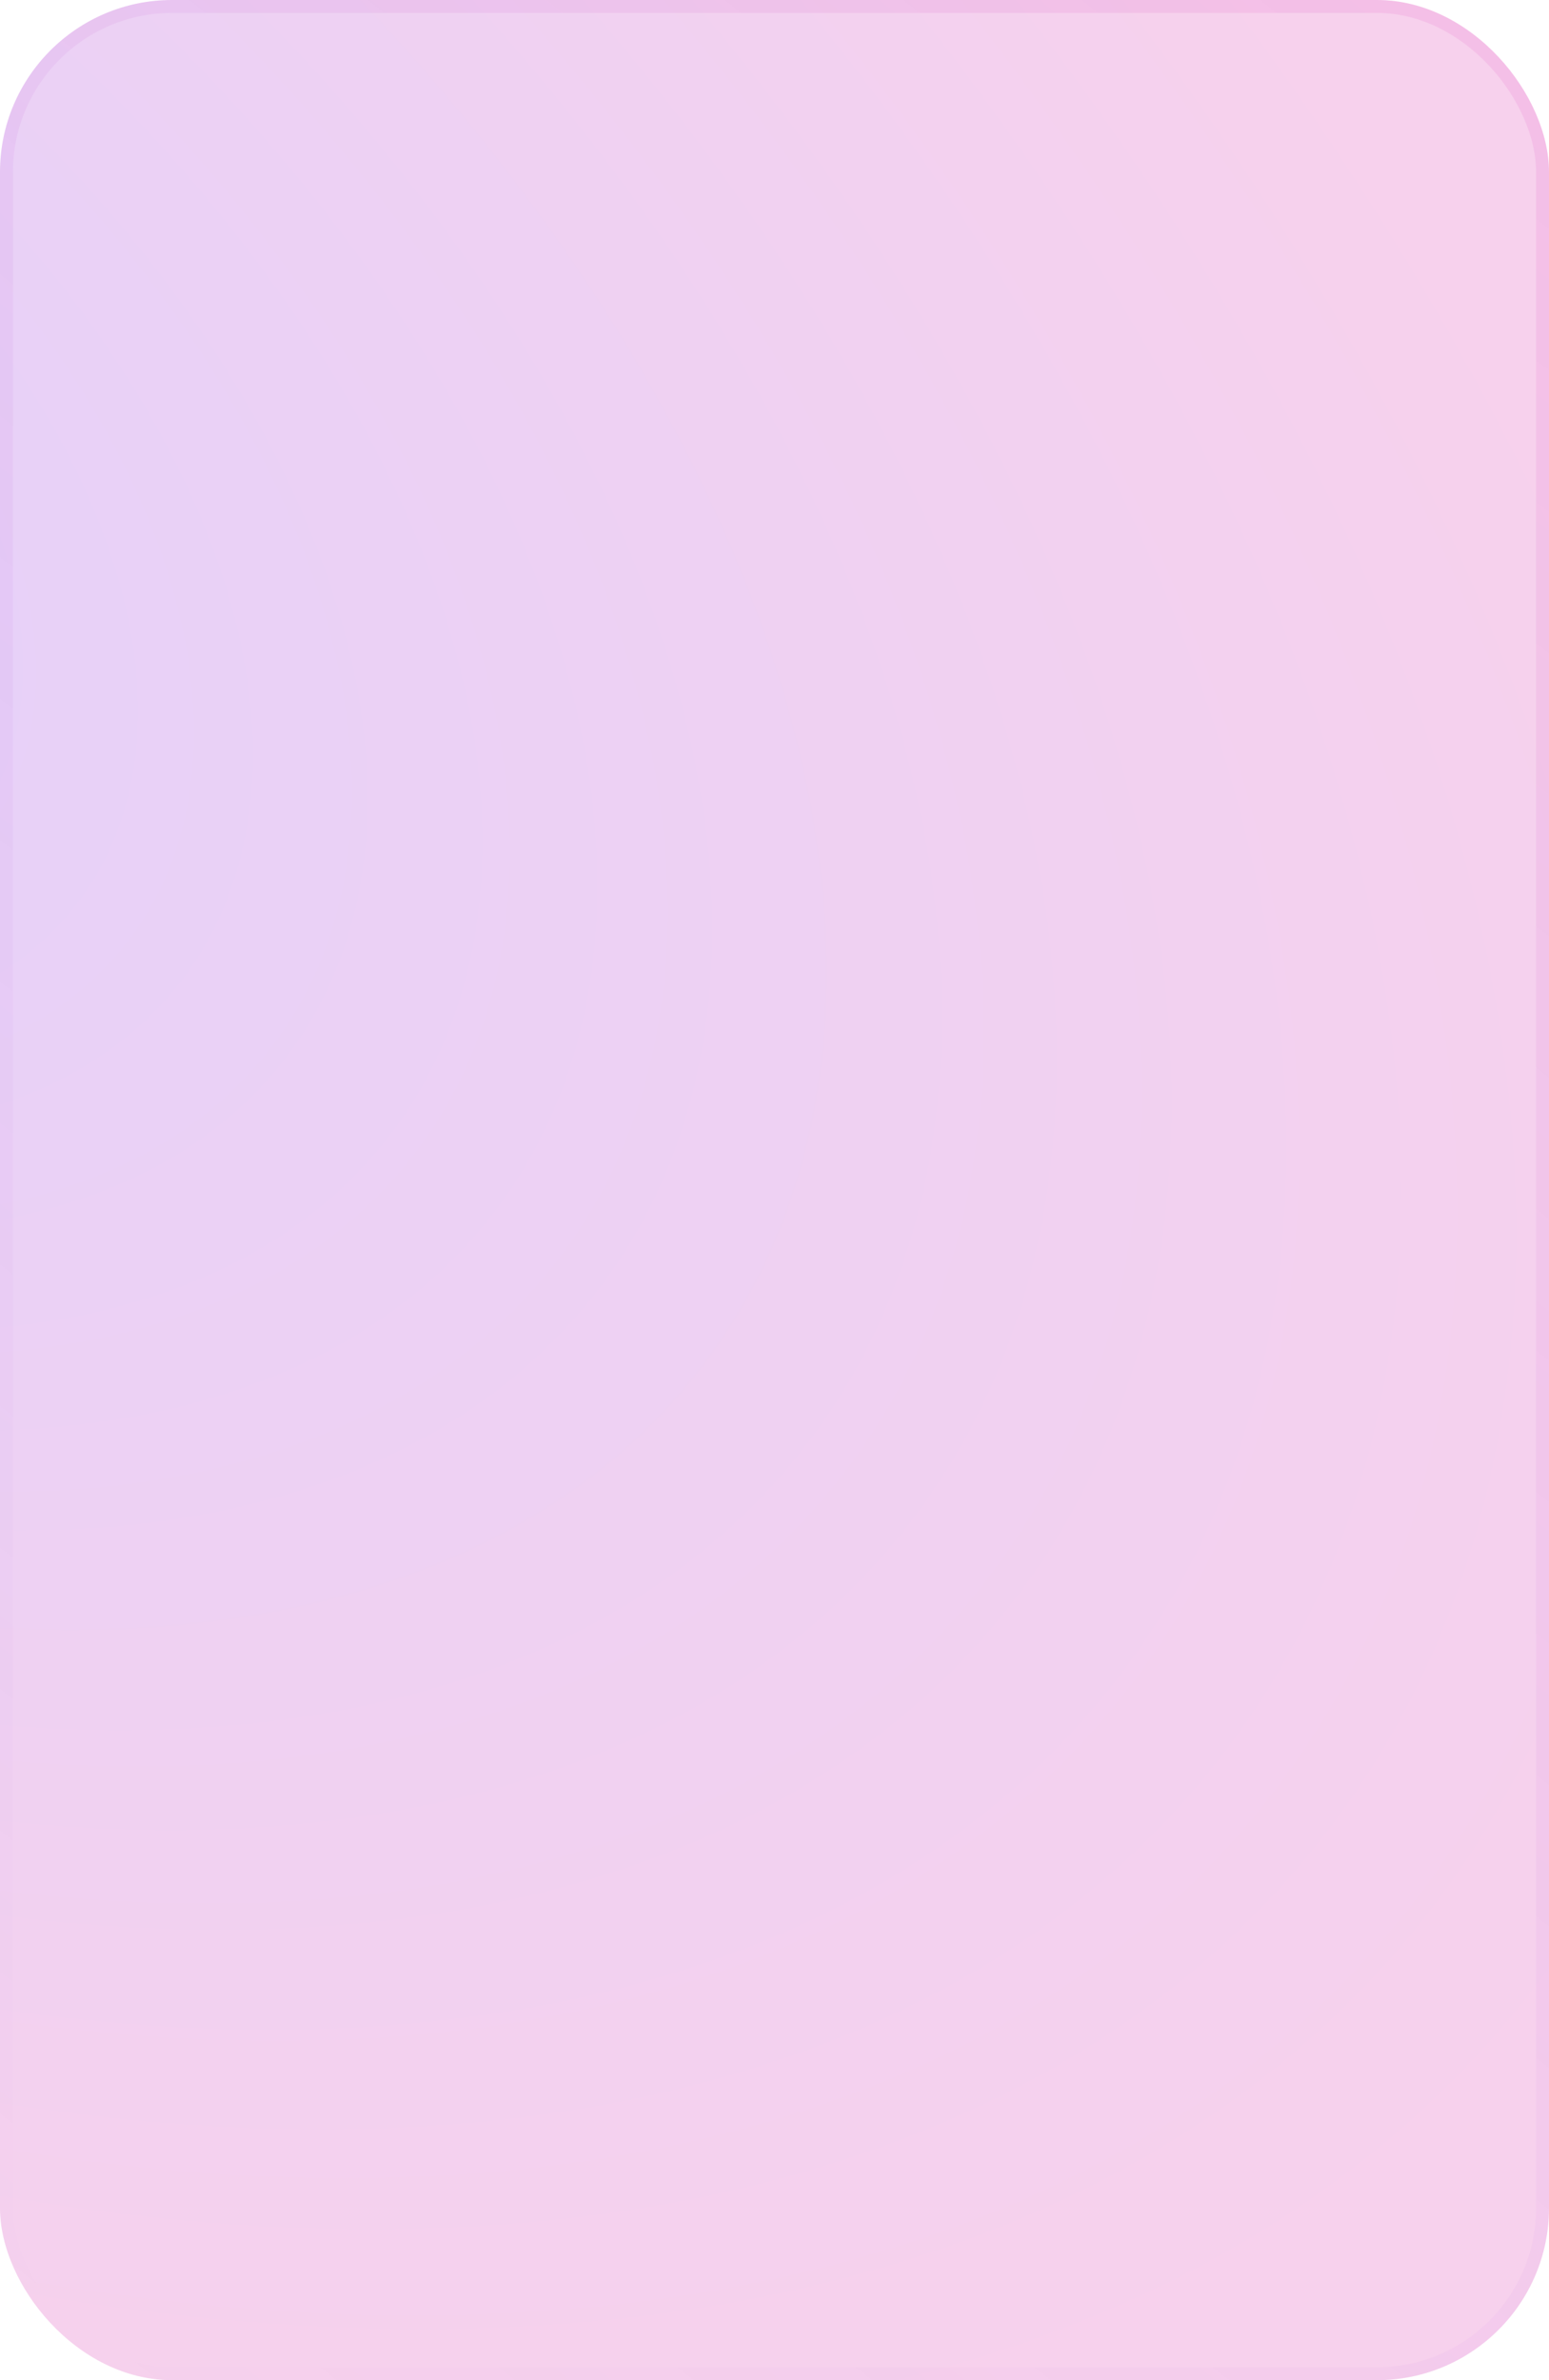 <?xml version="1.0" encoding="UTF-8"?> <svg xmlns="http://www.w3.org/2000/svg" width="360" height="553" viewBox="0 0 360 553" fill="none"> <rect width="360" height="553" rx="40" fill="url(#paint0_radial_38_10)" fill-opacity="0.2"></rect> <rect x="1.5" y="1.5" width="357" height="550" rx="38.5" stroke="url(#paint1_linear_38_10)" stroke-opacity="0.1" stroke-width="3"></rect> <defs> <radialGradient id="paint0_radial_38_10" cx="0" cy="0" r="1" gradientUnits="userSpaceOnUse" gradientTransform="translate(-115 105.36) rotate(36.391) scale(590.071 369.311)"> <stop stop-color="#721AEB"></stop> <stop offset="1" stop-color="#D517A3"></stop> </radialGradient> <linearGradient id="paint1_linear_38_10" x1="16" y1="553" x2="424.002" y2="38.096" gradientUnits="userSpaceOnUse"> <stop stop-color="#721AEB" stop-opacity="0"></stop> <stop offset="1" stop-color="#D517A3"></stop> </linearGradient> </defs> </svg> 